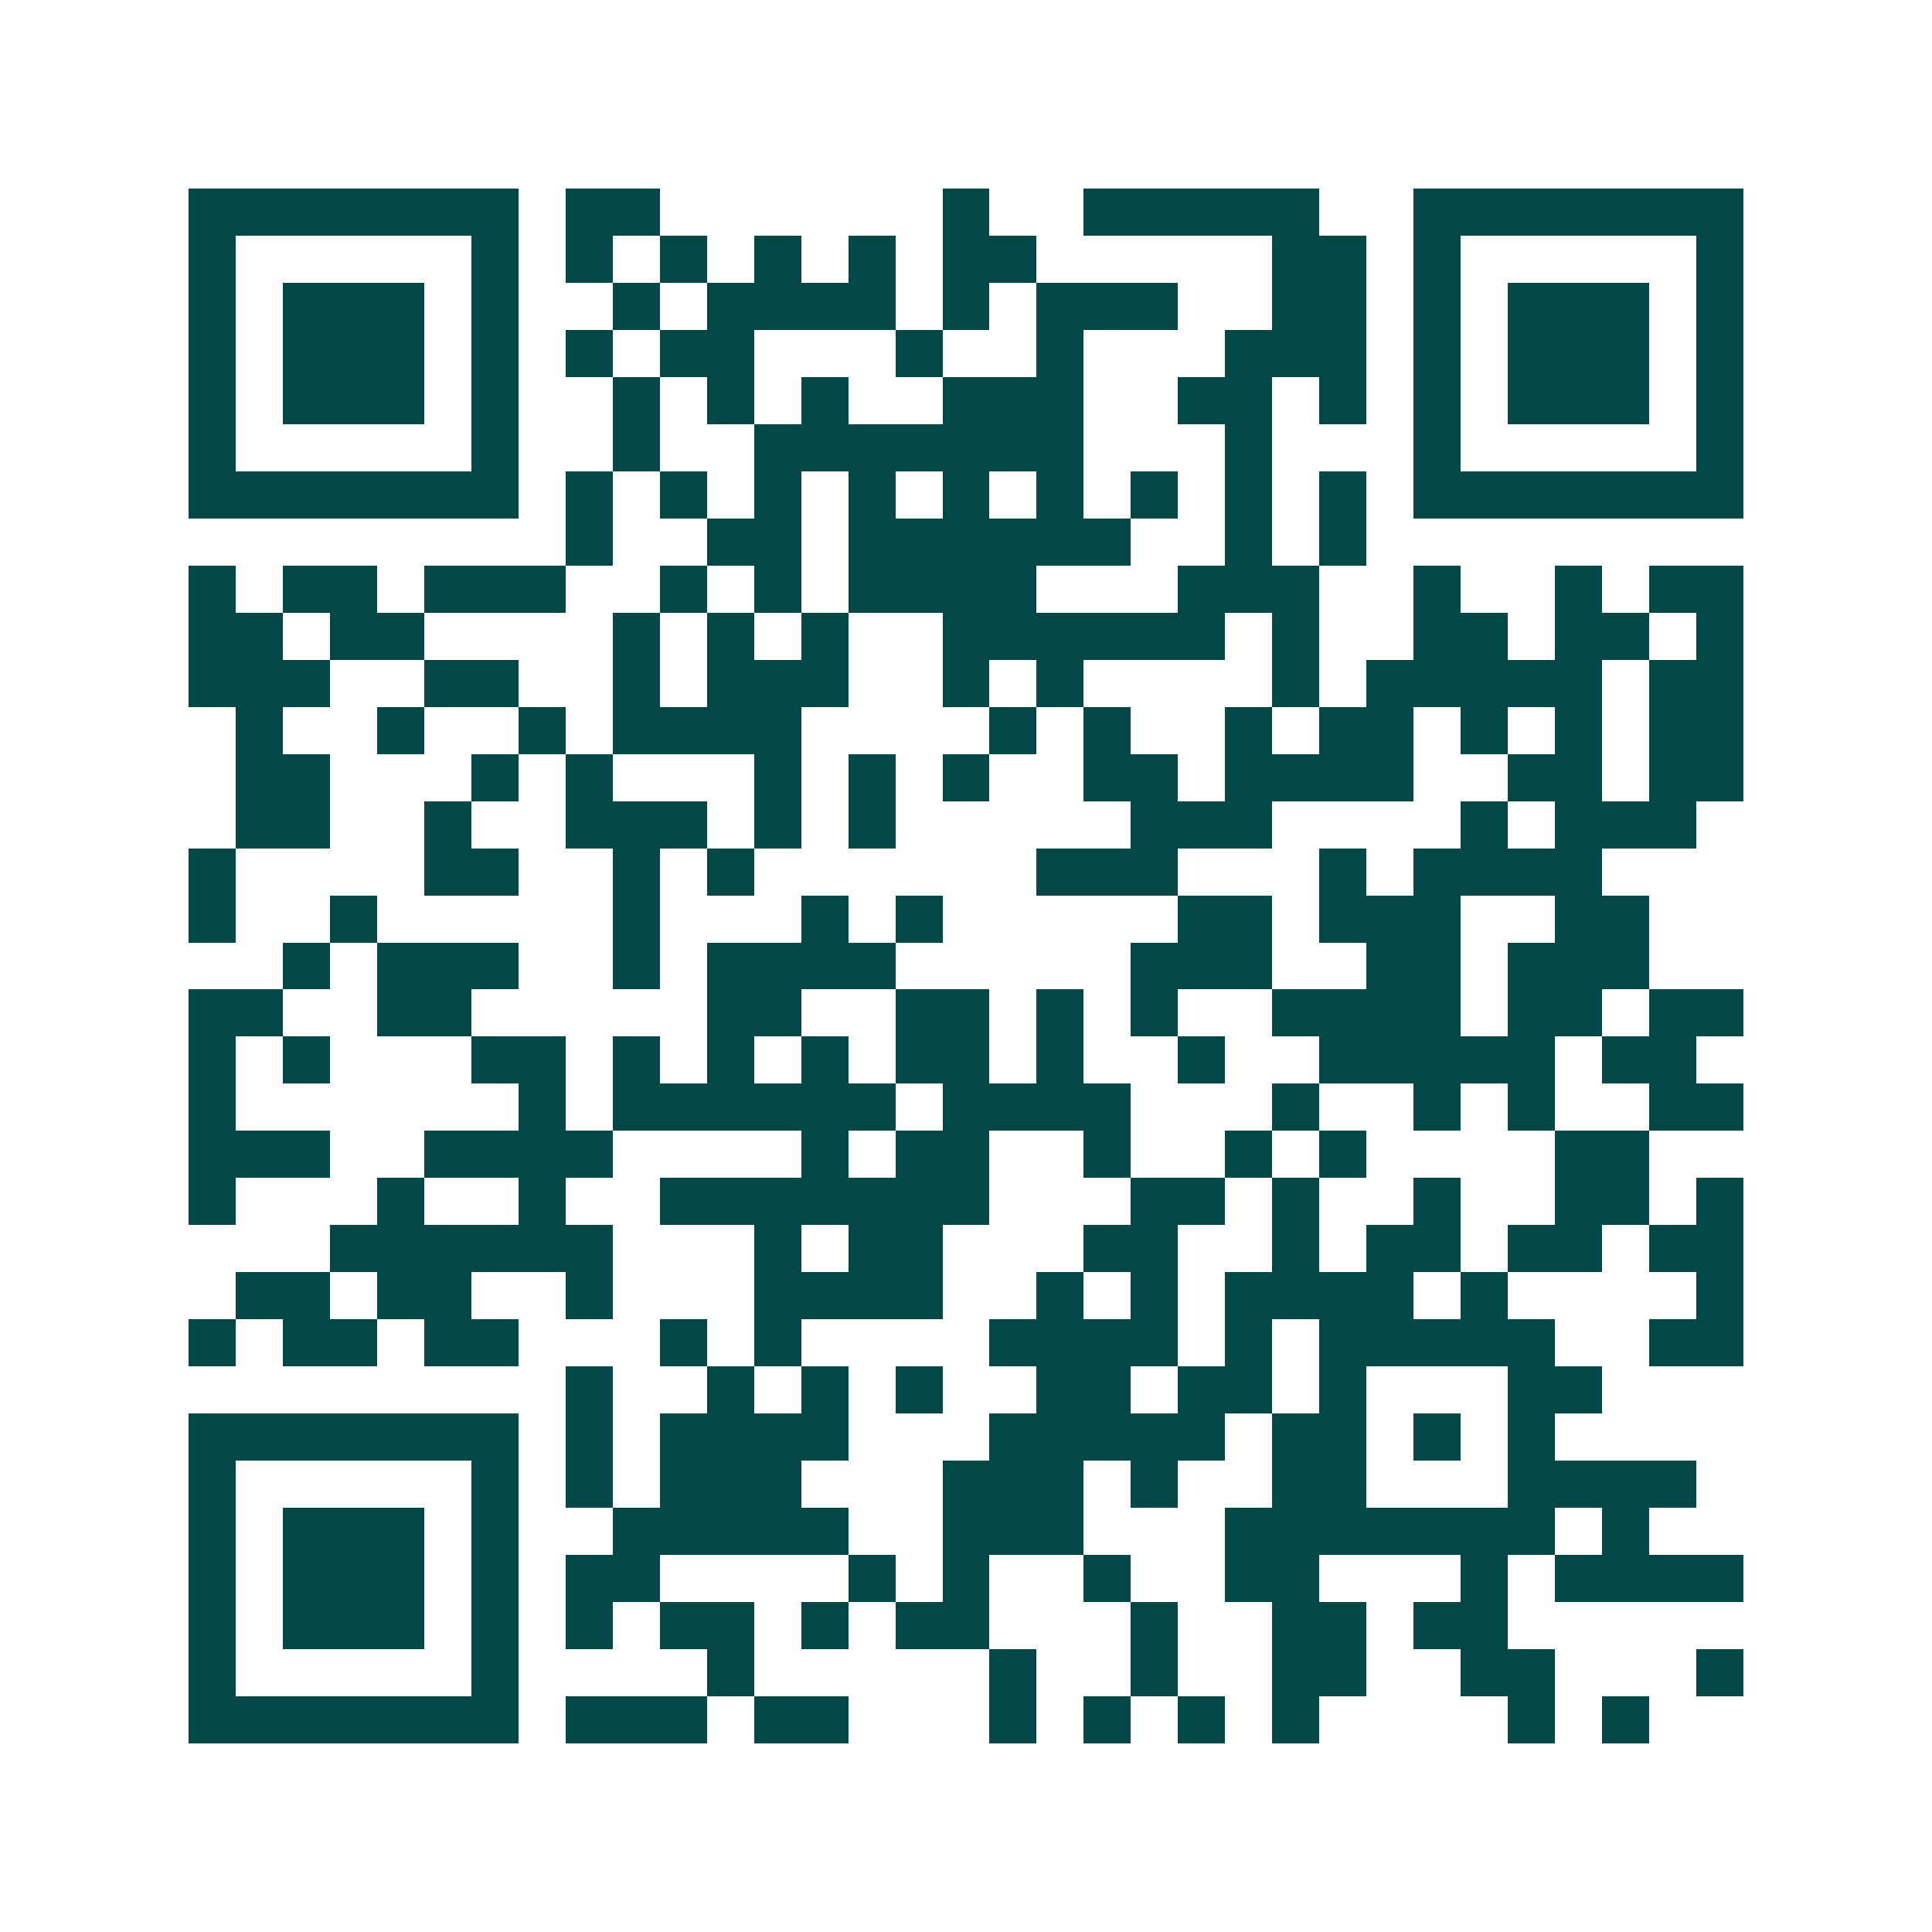 <svg xmlns="http://www.w3.org/2000/svg" width="200" height="200" viewBox="0 0 41 41" shape-rendering="crispEdges"><path fill="#ffffff" d="M0 0h41v41H0z"/><path stroke="#014847" d="M4 4.5h7m1 0h2m6 0h1m2 0h5m2 0h7M4 5.5h1m5 0h1m1 0h1m1 0h1m1 0h1m1 0h1m1 0h2m5 0h2m1 0h1m5 0h1M4 6.5h1m1 0h3m1 0h1m2 0h1m1 0h4m1 0h1m1 0h3m2 0h2m1 0h1m1 0h3m1 0h1M4 7.5h1m1 0h3m1 0h1m1 0h1m1 0h2m3 0h1m2 0h1m3 0h3m1 0h1m1 0h3m1 0h1M4 8.5h1m1 0h3m1 0h1m2 0h1m1 0h1m1 0h1m2 0h3m2 0h2m1 0h1m1 0h1m1 0h3m1 0h1M4 9.5h1m5 0h1m2 0h1m2 0h7m3 0h1m3 0h1m5 0h1M4 10.5h7m1 0h1m1 0h1m1 0h1m1 0h1m1 0h1m1 0h1m1 0h1m1 0h1m1 0h1m1 0h7M12 11.5h1m2 0h2m1 0h6m2 0h1m1 0h1M4 12.5h1m1 0h2m1 0h3m2 0h1m1 0h1m1 0h4m3 0h3m2 0h1m2 0h1m1 0h2M4 13.5h2m1 0h2m4 0h1m1 0h1m1 0h1m2 0h6m1 0h1m2 0h2m1 0h2m1 0h1M4 14.5h3m2 0h2m2 0h1m1 0h3m2 0h1m1 0h1m4 0h1m1 0h5m1 0h2M5 15.5h1m2 0h1m2 0h1m1 0h4m4 0h1m1 0h1m2 0h1m1 0h2m1 0h1m1 0h1m1 0h2M5 16.5h2m3 0h1m1 0h1m3 0h1m1 0h1m1 0h1m2 0h2m1 0h4m2 0h2m1 0h2M5 17.5h2m2 0h1m2 0h3m1 0h1m1 0h1m5 0h3m4 0h1m1 0h3M4 18.5h1m4 0h2m2 0h1m1 0h1m6 0h3m3 0h1m1 0h4M4 19.5h1m2 0h1m5 0h1m3 0h1m1 0h1m5 0h2m1 0h3m2 0h2M6 20.5h1m1 0h3m2 0h1m1 0h4m5 0h3m2 0h2m1 0h3M4 21.5h2m2 0h2m5 0h2m2 0h2m1 0h1m1 0h1m2 0h4m1 0h2m1 0h2M4 22.5h1m1 0h1m3 0h2m1 0h1m1 0h1m1 0h1m1 0h2m1 0h1m2 0h1m2 0h5m1 0h2M4 23.5h1m6 0h1m1 0h6m1 0h4m3 0h1m2 0h1m1 0h1m2 0h2M4 24.5h3m2 0h4m4 0h1m1 0h2m2 0h1m2 0h1m1 0h1m4 0h2M4 25.5h1m3 0h1m2 0h1m2 0h7m3 0h2m1 0h1m2 0h1m2 0h2m1 0h1M7 26.5h6m3 0h1m1 0h2m3 0h2m2 0h1m1 0h2m1 0h2m1 0h2M5 27.5h2m1 0h2m2 0h1m3 0h4m2 0h1m1 0h1m1 0h4m1 0h1m4 0h1M4 28.5h1m1 0h2m1 0h2m3 0h1m1 0h1m4 0h4m1 0h1m1 0h5m2 0h2M12 29.5h1m2 0h1m1 0h1m1 0h1m2 0h2m1 0h2m1 0h1m3 0h2M4 30.5h7m1 0h1m1 0h4m3 0h5m1 0h2m1 0h1m1 0h1M4 31.5h1m5 0h1m1 0h1m1 0h3m3 0h3m1 0h1m2 0h2m3 0h4M4 32.5h1m1 0h3m1 0h1m2 0h5m2 0h3m3 0h7m1 0h1M4 33.5h1m1 0h3m1 0h1m1 0h2m4 0h1m1 0h1m2 0h1m2 0h2m3 0h1m1 0h4M4 34.5h1m1 0h3m1 0h1m1 0h1m1 0h2m1 0h1m1 0h2m3 0h1m2 0h2m1 0h2M4 35.5h1m5 0h1m4 0h1m5 0h1m2 0h1m2 0h2m2 0h2m3 0h1M4 36.5h7m1 0h3m1 0h2m3 0h1m1 0h1m1 0h1m1 0h1m4 0h1m1 0h1"/></svg>
